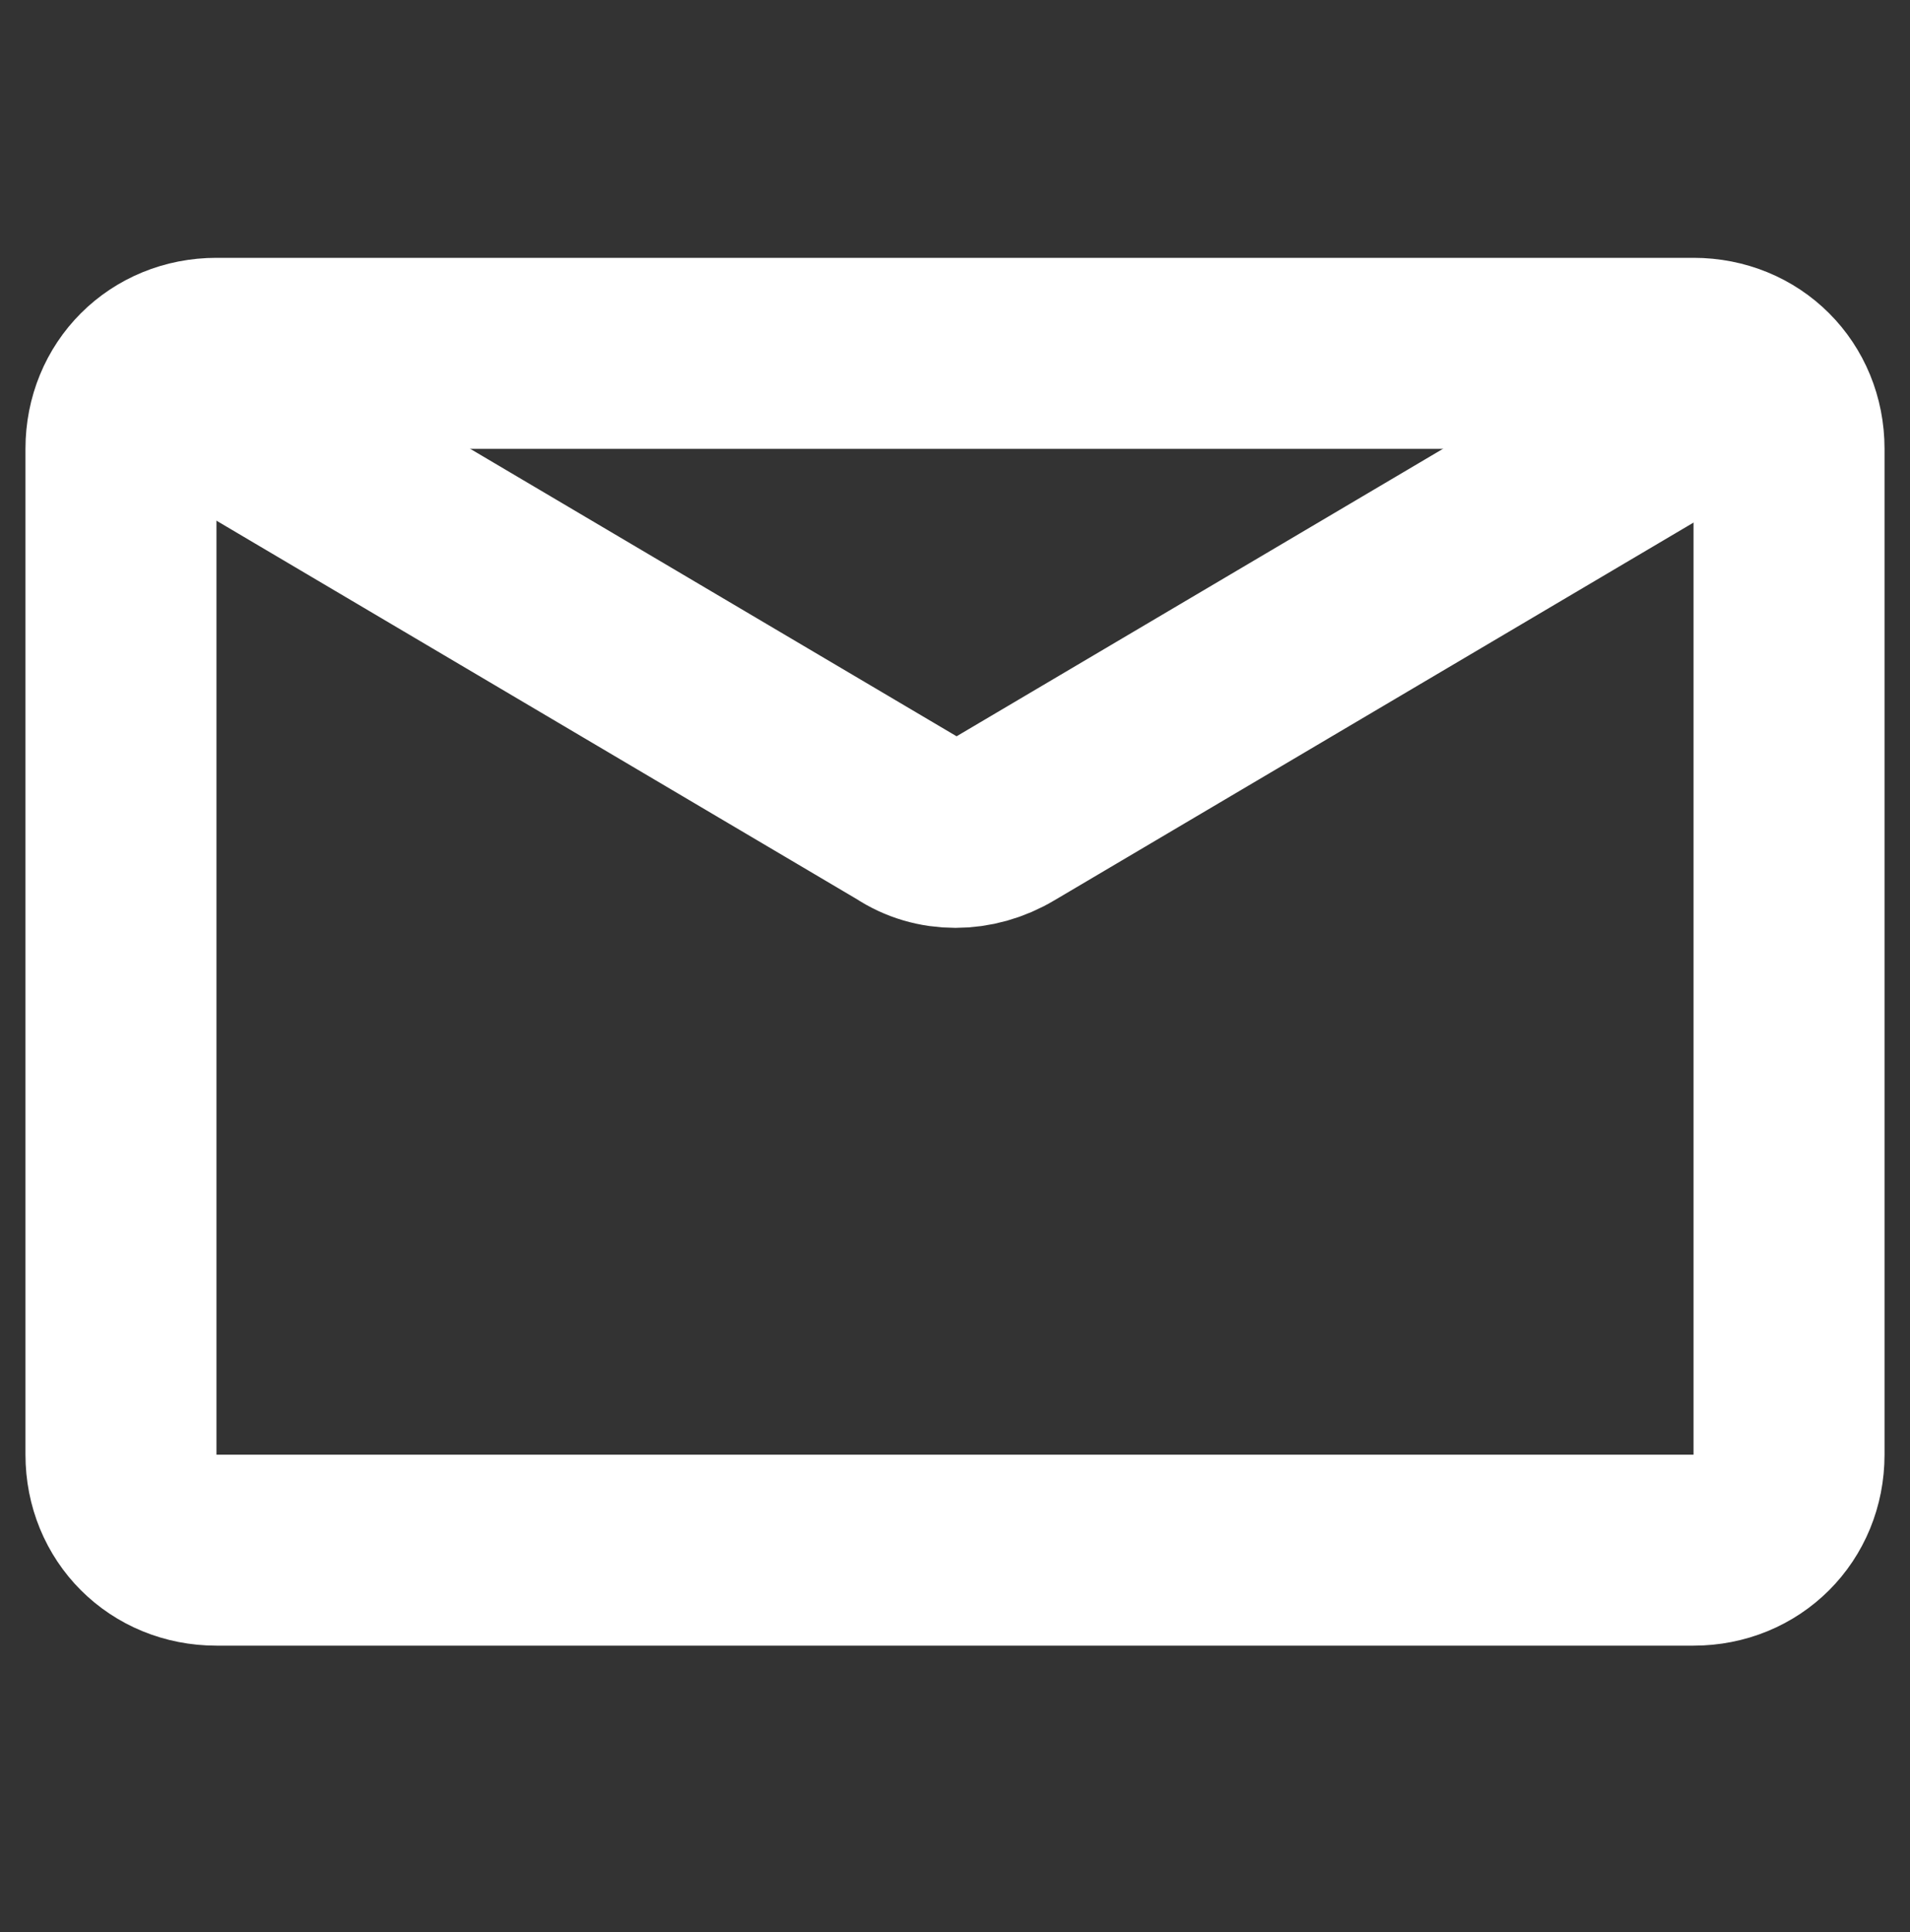 <?xml version="1.0" encoding="utf-8"?>
<!-- Generator: Adobe Illustrator 27.4.1, SVG Export Plug-In . SVG Version: 6.00 Build 0)  -->
<svg version="1.1" xmlns="http://www.w3.org/2000/svg" xmlns:xlink="http://www.w3.org/1999/xlink" x="0px" y="0px"
	 viewBox="0 0 60 60.7" style="enable-background:new 0 0 60 60.7;" xml:space="preserve">
<rect x="0" y="0" width="60" height="60.7" fill="#333333" stroke="none"/>
<style type="text/css">
	.st0{display:none;}
	.st1{display:inline;fill:none;stroke:#FF816E;stroke-width:6;stroke-miterlimit:10;}
	
		.st2{display:inline;fill:none;stroke:#868685;stroke-width:2;stroke-linecap:round;stroke-linejoin:round;stroke-dasharray:0.997,9.472;}
	.st3{display:inline;fill:none;stroke:#868685;stroke-width:4;stroke-linecap:round;stroke-linejoin:round;stroke-miterlimit:10;}
	.st4{display:inline;fill:#FF816E;}
	.st5{display:inline;fill:none;stroke:#FF816E;stroke-width:2;stroke-miterlimit:10;}
	.st6{display:inline;fill:#FFFFFF;stroke:#FFFFFF;stroke-width:0.25;stroke-miterlimit:10;}
	.st7{display:inline;fill:#FFFFFF;stroke:#FFFFFF;stroke-width:6;stroke-miterlimit:10;}
	.st8{fill:none;stroke:#FFFFFF;stroke-width:6;stroke-miterlimit:10;}
</style>
<g id="Слой_1" class="st0">
	<circle class="st1" cx="30" cy="30.4" r="26.8"/>
	<g>
		<circle class="st2" cx="30" cy="30.4" r="20"/>
	</g>
	<line class="st3" x1="30" y1="30.4" x2="19.8" y2="32.6"/>
	<line class="st3" x1="30" y1="30.4" x2="43.1" y2="19.7"/>
	<circle class="st4" cx="30" cy="30.4" r="2"/>
	<path class="st5" d="M2.8,53H27c9,0,15.7-2.5,19.9-7.5c3.3-3.8,5-8.8,5-15c0-6.4-2-11.8-6.1-16.2c-4.1-4.4-9.5-6.5-16.2-6.5
		c-6.9,0-12.4,2.4-16.3,7C9.8,19.1,8,24.2,8,30.2c0,2.8,0.5,5.5,1.4,7.9c1,2.5,2.4,5,4.4,7.3"/>
	<path class="st5" d="M2.8,56.4h24.1c9.8,0,17.2-2.8,22.1-8.3c4.1-4.5,6.1-10.3,6.1-17.4c0-7.4-2.4-13.7-7.1-18.7
		c-4.7-5.1-11-7.6-18.7-7.6c-7.6,0-13.6,2.5-18.1,7.6C7,16.8,4.8,22.7,4.8,29.7c0,2.9,0.4,5.6,1.3,8.1c0.9,2.7,2.3,5.2,4.2,7.6"/>
	<path class="st5" d="M2.8,59.9h24c10.7,0,18.8-3.1,24.4-9.1c4.8-5.1,7.2-11.8,7.2-19.9c0-8.4-2.7-15.5-8.1-21.3
		c-5.4-5.8-12.4-8.7-21.1-8.7C20.9,0.8,14.3,3.6,9.2,9c-5.1,5.5-7.6,12.2-7.6,20.2c0,6.3,1.7,11.7,5.2,16.2"/>
</g>
<g id="Слой_2" class="st0">
	<path class="st6" d="M34.1,42.1c-3.2,0-6.5-1.7-8.7-4.6c-2.2-3-3-6.5-3.7-9.4c-0.3-1.3-0.7-3.2-0.2-5.2c0.8-2.9,3.6-4.8,6.3-4.3
		c1.8,0.3,2.9,2,2.6,3.7c-0.2,1.4-1.4,2.4-2.7,2.6c0,0.5,0.2,1.1,0.3,1.6c0.6,2.5,1.2,5.2,2.6,7c1,1.3,2.8,2.4,4.1,1.9
		c1.7-0.5,3.5,0.4,4.1,2.1c0.5,1.7-0.4,3.5-2.1,4.1C35.8,42,34.9,42.1,34.1,42.1z"/>
	<path class="st7" d="M14.6,53l-1.8-1.8c-2.8-3.2-5-6.4-6.4-9.7C5,38.1,4.3,34.6,4.3,30.7c0-7,1.9-13,5.8-18
		c4.7-6,11.5-9.1,20.2-9.1c8.1,0,14.6,2.5,19.3,7.6c4.7,5.1,7.1,11.4,7.1,19c0,7.2-1.8,13-5.5,17.5C46.2,53.9,38,57,26.6,57H0.4"/>
</g>
<g id="Слой_3" class="st0">
	<path class="st1" d="M28.4,25.7c0.6-1.2,2.4-1.4,3.2-0.3c1.2,1.5,1,4.5,0.7,6.3c-0.3,1.6-1,3.3-2.5,4.1c-1,0.5-2.9,0.9-3-0.7"/>
</g>
<g id="Слой_4">
	<path class="st8" d="M53.2,48.7H6.8c-1.7,0-3-1.3-3-3V14.1c0-1.7,1.3-3,3-3h46.4c1.7,0,3,1.3,3,3v31.6
		C56.2,47.4,54.9,48.7,53.2,48.7z"/>
	<path class="st8" d="M3.8,11.1l24.7,14.6c0.9,0.6,2.1,0.6,3.1,0l24.7-14.6"/>
</g>
</svg>
